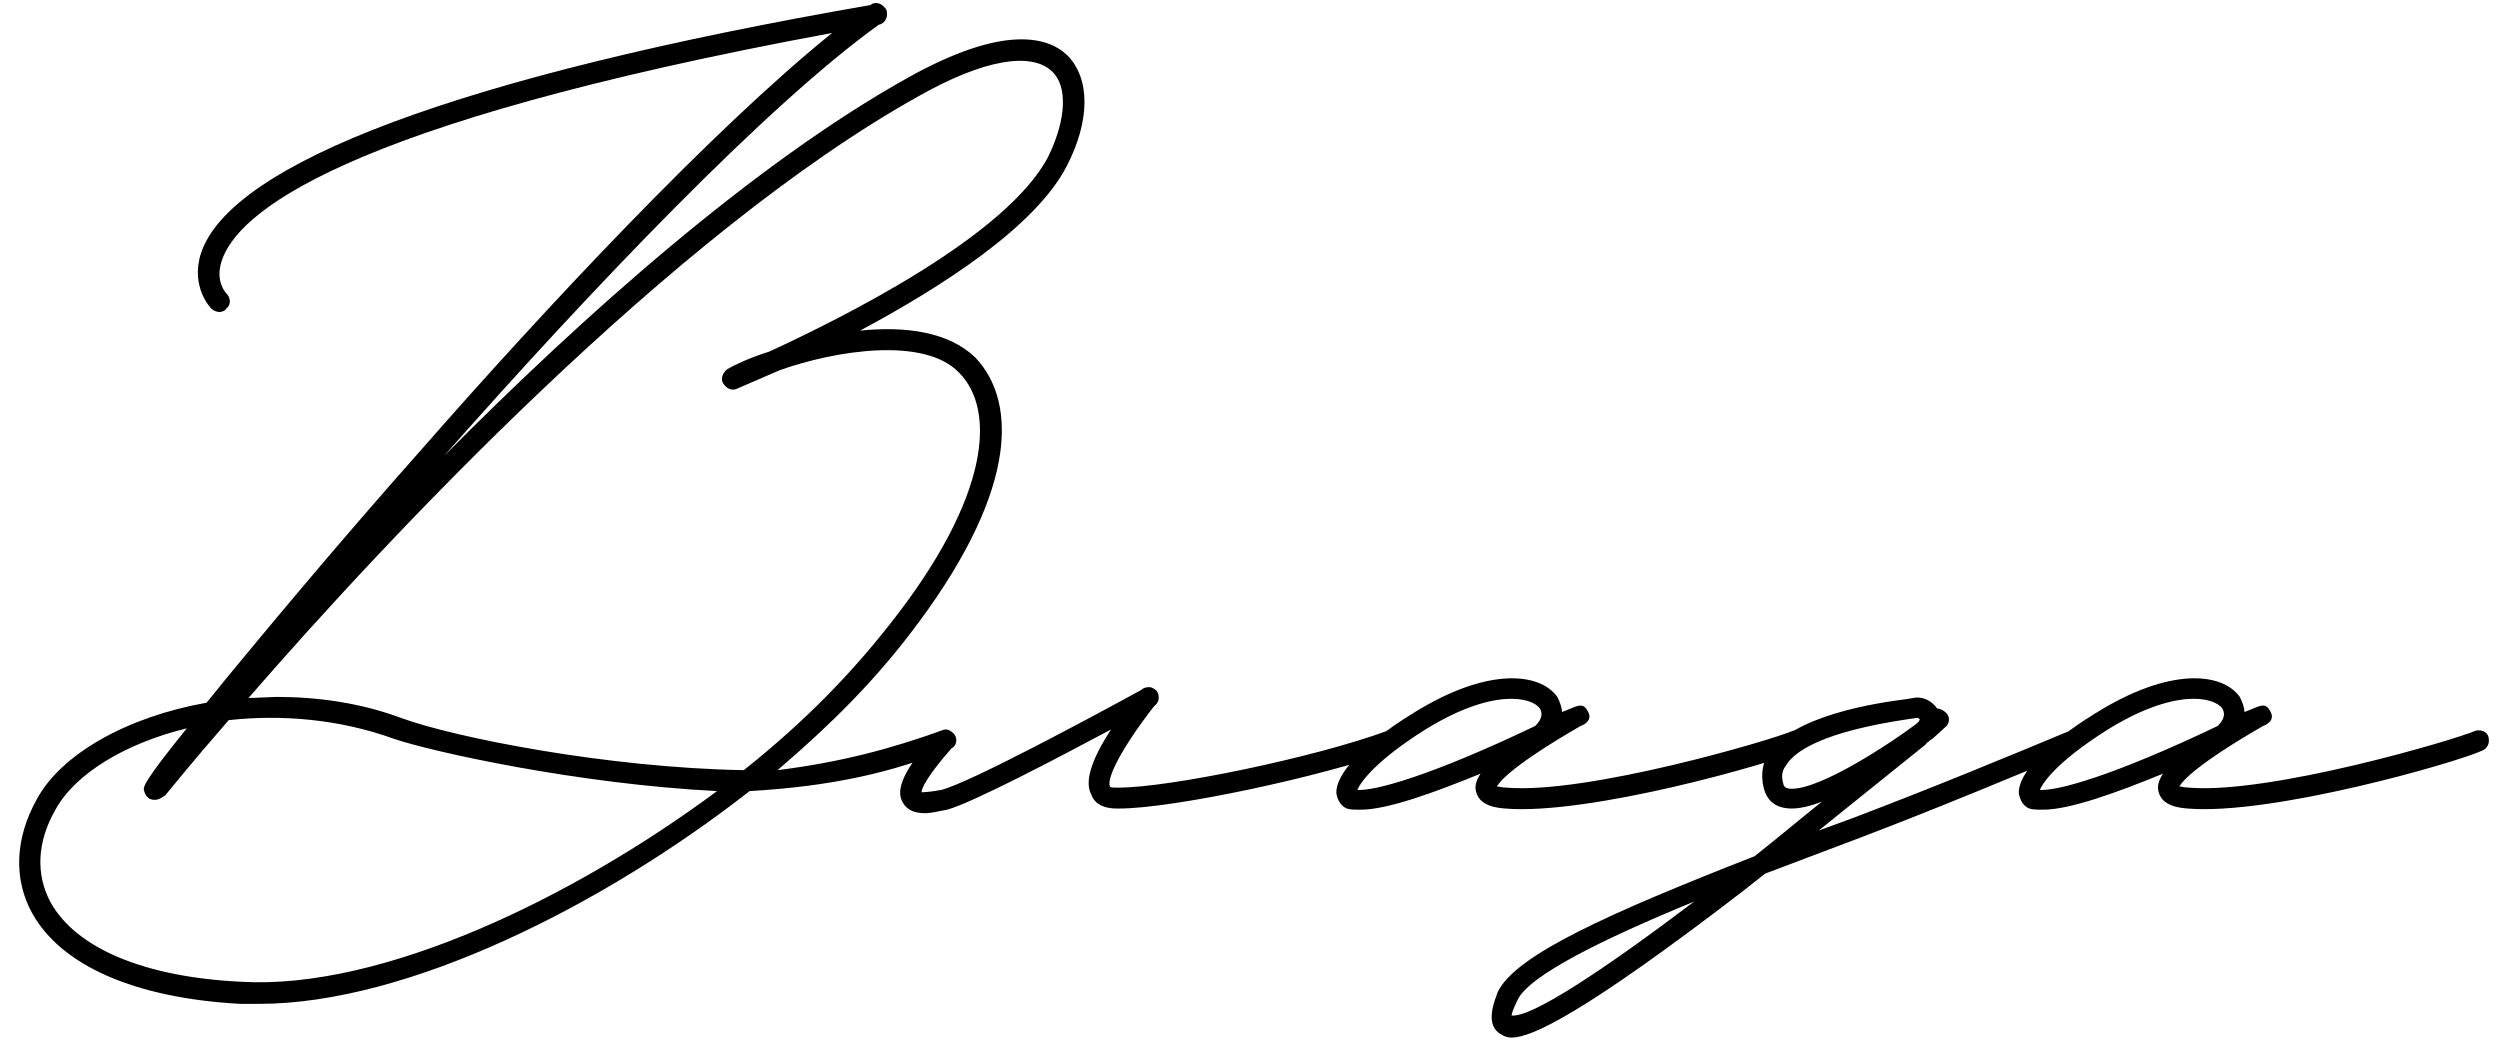 <?xml version="1.0" encoding="UTF-8"?> <svg xmlns="http://www.w3.org/2000/svg" width="129" height="54" viewBox="0 0 129 54" fill="none"><path d="M55.06 2.84C56.26 4.04 56.26 6.2 55.06 8.54C53.44 11.72 48.52 14.84 44.38 17.06C46.72 16.82 48.94 17.12 50.32 18.44C52.6 20.84 52.42 25.64 46.9 32.78C45.1 35.12 43 37.28 40.12 39.74C43.48 39.32 46.06 38.6 48.58 37.7C48.82 37.58 49 37.64 49.24 37.88C49.42 38.12 49.36 38.48 49.12 38.6C46.12 39.86 42.88 40.58 38.68 40.82C31.24 46.64 21.1 51.8 13.36 51.8H12.4C6.94 51.5 3.16 49.82 1.66 47.12C0.7 45.38 0.76 43.28 1.9 41.24C3.16 38.9 6.58 36.98 10.66 36.26L11.68 35C13.42 32.9 17.02 28.52 21.76 23.18C28.12 15.92 36.76 6.68 42.94 1.7C17.32 6.44 12.22 11.06 11.44 13.46C11.08 14.54 11.68 15.14 11.68 15.14C11.92 15.38 11.92 15.74 11.68 15.92C11.62 16.04 11.44 16.1 11.32 16.1C11.2 16.1 11.02 16.04 10.9 15.92C10.9 15.92 9.82 14.84 10.36 13.1C11.86 8.42 23.8 3.92 44.92 0.26C45.1 0.08 45.46 0.14 45.64 0.38C45.7 0.44 45.76 0.5 45.76 0.62C45.82 0.92 45.64 1.22 45.34 1.28C39.58 5.42 30.58 14.84 22.9 23.54C30.1 16.28 38.92 8.42 46.9 3.98C51.76 1.28 54.04 1.88 55.06 2.84ZM54.1 8.06C55 6.2 55.12 4.46 54.28 3.68C53.2 2.66 50.74 3.08 47.44 4.94C34.72 12.02 19.9 27.86 12.82 36.02L14.26 35.96C16.36 35.96 18.58 36.26 20.68 37.04C23.44 38.06 31.36 39.62 38.38 39.74C41.62 37.16 43.96 34.7 45.94 32.18C51.1 25.64 51.4 21.14 49.48 19.22C47.68 17.36 43.12 18.08 40.24 19.1L38.02 20.06C37.78 20.18 37.48 20.06 37.3 19.76C37.18 19.52 37.3 19.22 37.54 19.04C37.96 18.8 38.74 18.44 39.7 18.14C43.6 16.34 52 12.14 54.1 8.06ZM12.46 50.66C19.72 51.08 29.56 46.34 37 40.82C29.8 40.46 22.24 38.78 20.32 38.12C17.5 37.1 14.5 36.86 11.8 37.16C9.76 39.5 8.62 40.94 8.56 41L8.5 41.06C8.38 41.12 8.14 41.36 7.78 41.24C7.6 41.18 7.48 41 7.42 40.76C7.42 40.58 7.36 40.4 9.64 37.58C6.46 38.36 3.88 39.92 2.86 41.78C1.9 43.46 1.84 45.14 2.62 46.58C3.94 48.92 7.42 50.42 12.46 50.66ZM72.271 38.06C72.391 38.3 72.211 38.6 71.971 38.72C68.131 40.1 60.511 41.72 57.751 41.72H57.631C56.791 41.72 56.431 41.36 56.311 41C55.951 40.34 56.311 39.2 57.331 37.64C54.631 39.08 50.191 41.42 48.871 41.78C48.511 41.84 48.091 41.96 47.731 41.96C47.251 41.96 46.831 41.84 46.591 41.42C46.171 40.76 46.651 39.68 48.271 37.88C48.451 37.64 48.811 37.64 49.051 37.82C49.231 38 49.291 38.36 49.111 38.6C47.791 40.1 47.551 40.7 47.551 40.88C47.611 40.88 47.911 40.88 48.571 40.76C50.011 40.4 56.371 36.98 58.891 35.6C59.011 35.48 59.251 35.42 59.431 35.48C59.551 35.54 59.671 35.6 59.731 35.72C59.851 36.02 59.791 36.26 59.551 36.44C57.871 38.6 57.091 40.16 57.271 40.58C57.271 40.64 57.451 40.64 57.631 40.64H57.751C60.331 40.64 67.891 39.08 71.611 37.7C71.851 37.64 72.151 37.76 72.271 38.06ZM70.218 41.78C69.918 41.78 69.678 41.78 69.498 41.72C69.198 41.6 69.018 41.3 68.958 40.94C68.898 39.98 70.278 38.42 72.918 36.8C76.758 34.4 79.458 34.7 80.358 35.96C80.478 36.2 80.598 36.5 80.598 36.74L81.198 36.5C81.498 36.38 81.738 36.32 81.918 36.68C82.218 37.16 81.738 37.4 81.558 37.46C78.138 39.44 77.418 40.28 77.238 40.58C77.358 40.58 77.478 40.64 77.718 40.64C81.858 41 91.458 38.18 92.538 37.7C92.838 37.64 93.138 37.76 93.198 38.06C93.258 38.36 93.138 38.6 92.898 38.72C91.458 39.38 81.978 42.08 77.658 41.72C76.758 41.66 76.278 41.36 76.158 40.82C76.098 40.58 76.158 40.28 76.398 39.92C74.058 40.88 71.598 41.78 70.218 41.78ZM70.038 40.76C70.938 40.82 73.818 40.04 79.218 37.46C79.518 37.16 79.638 36.86 79.458 36.56C79.038 35.96 76.998 35.48 73.458 37.7C70.998 39.26 70.218 40.34 70.038 40.76ZM107.398 38C107.518 38.24 107.398 38.6 107.158 38.72C104.218 39.92 100.258 41.6 95.998 43.22L91.078 45.08L89.938 45.98C81.658 52.34 79.018 53.54 77.998 53.54C77.638 53.54 77.458 53.36 77.338 53.3C76.618 52.76 77.158 51.56 77.278 51.2C78.178 49.28 83.038 47.12 90.538 44.18C91.678 43.28 92.818 42.32 94.018 41.36C93.418 41.6 92.878 41.72 92.458 41.72C91.498 41.72 91.198 41.18 91.078 40.88C90.838 40.22 90.898 39.5 91.198 38.96C92.398 36.92 96.898 36.26 98.338 36.08L98.698 36.02C99.238 35.9 99.718 36.2 99.958 36.56C100.138 36.56 100.318 36.68 100.438 36.8C100.618 36.98 100.618 37.34 100.378 37.52L99.718 38.12C99.598 38.18 99.538 38.24 99.478 38.3C99.418 38.3 99.418 38.36 99.358 38.42L93.838 42.86L95.638 42.2C99.898 40.58 103.798 38.96 106.678 37.76C106.978 37.64 107.278 37.76 107.398 38ZM92.038 40.52C92.098 40.58 92.098 40.7 92.458 40.7C94.018 40.7 97.618 38.3 98.818 37.4C98.998 37.28 99.058 37.16 99.058 37.1C98.998 37.1 98.998 37.04 98.938 37.04L98.518 37.1C94.018 37.76 92.578 38.78 92.158 39.5C91.918 39.8 91.918 40.1 92.038 40.52ZM77.998 52.4C79.018 52.52 82.738 50.06 87.418 46.52C82.738 48.44 78.838 50.36 78.298 51.62C78.058 52.1 77.998 52.34 77.998 52.4ZM105.433 41.78C105.133 41.78 104.893 41.78 104.713 41.72C104.413 41.6 104.233 41.3 104.173 40.94C104.113 39.98 105.493 38.42 108.133 36.8C111.973 34.4 114.673 34.7 115.573 35.96C115.693 36.2 115.813 36.5 115.813 36.74L116.413 36.5C116.713 36.38 116.953 36.32 117.133 36.68C117.433 37.16 116.953 37.4 116.773 37.46C113.353 39.44 112.633 40.28 112.453 40.58C112.573 40.58 112.693 40.64 112.933 40.64C117.073 41 126.673 38.18 127.753 37.7C128.053 37.64 128.353 37.76 128.413 38.06C128.473 38.36 128.353 38.6 128.113 38.72C126.673 39.38 117.193 42.08 112.873 41.72C111.973 41.66 111.493 41.36 111.373 40.82C111.313 40.58 111.373 40.28 111.613 39.92C109.273 40.88 106.813 41.78 105.433 41.78ZM105.253 40.76C106.153 40.82 109.033 40.04 114.433 37.46C114.733 37.16 114.853 36.86 114.673 36.56C114.253 35.96 112.213 35.48 108.673 37.7C106.213 39.26 105.433 40.34 105.253 40.76Z" fill="black"></path></svg> 